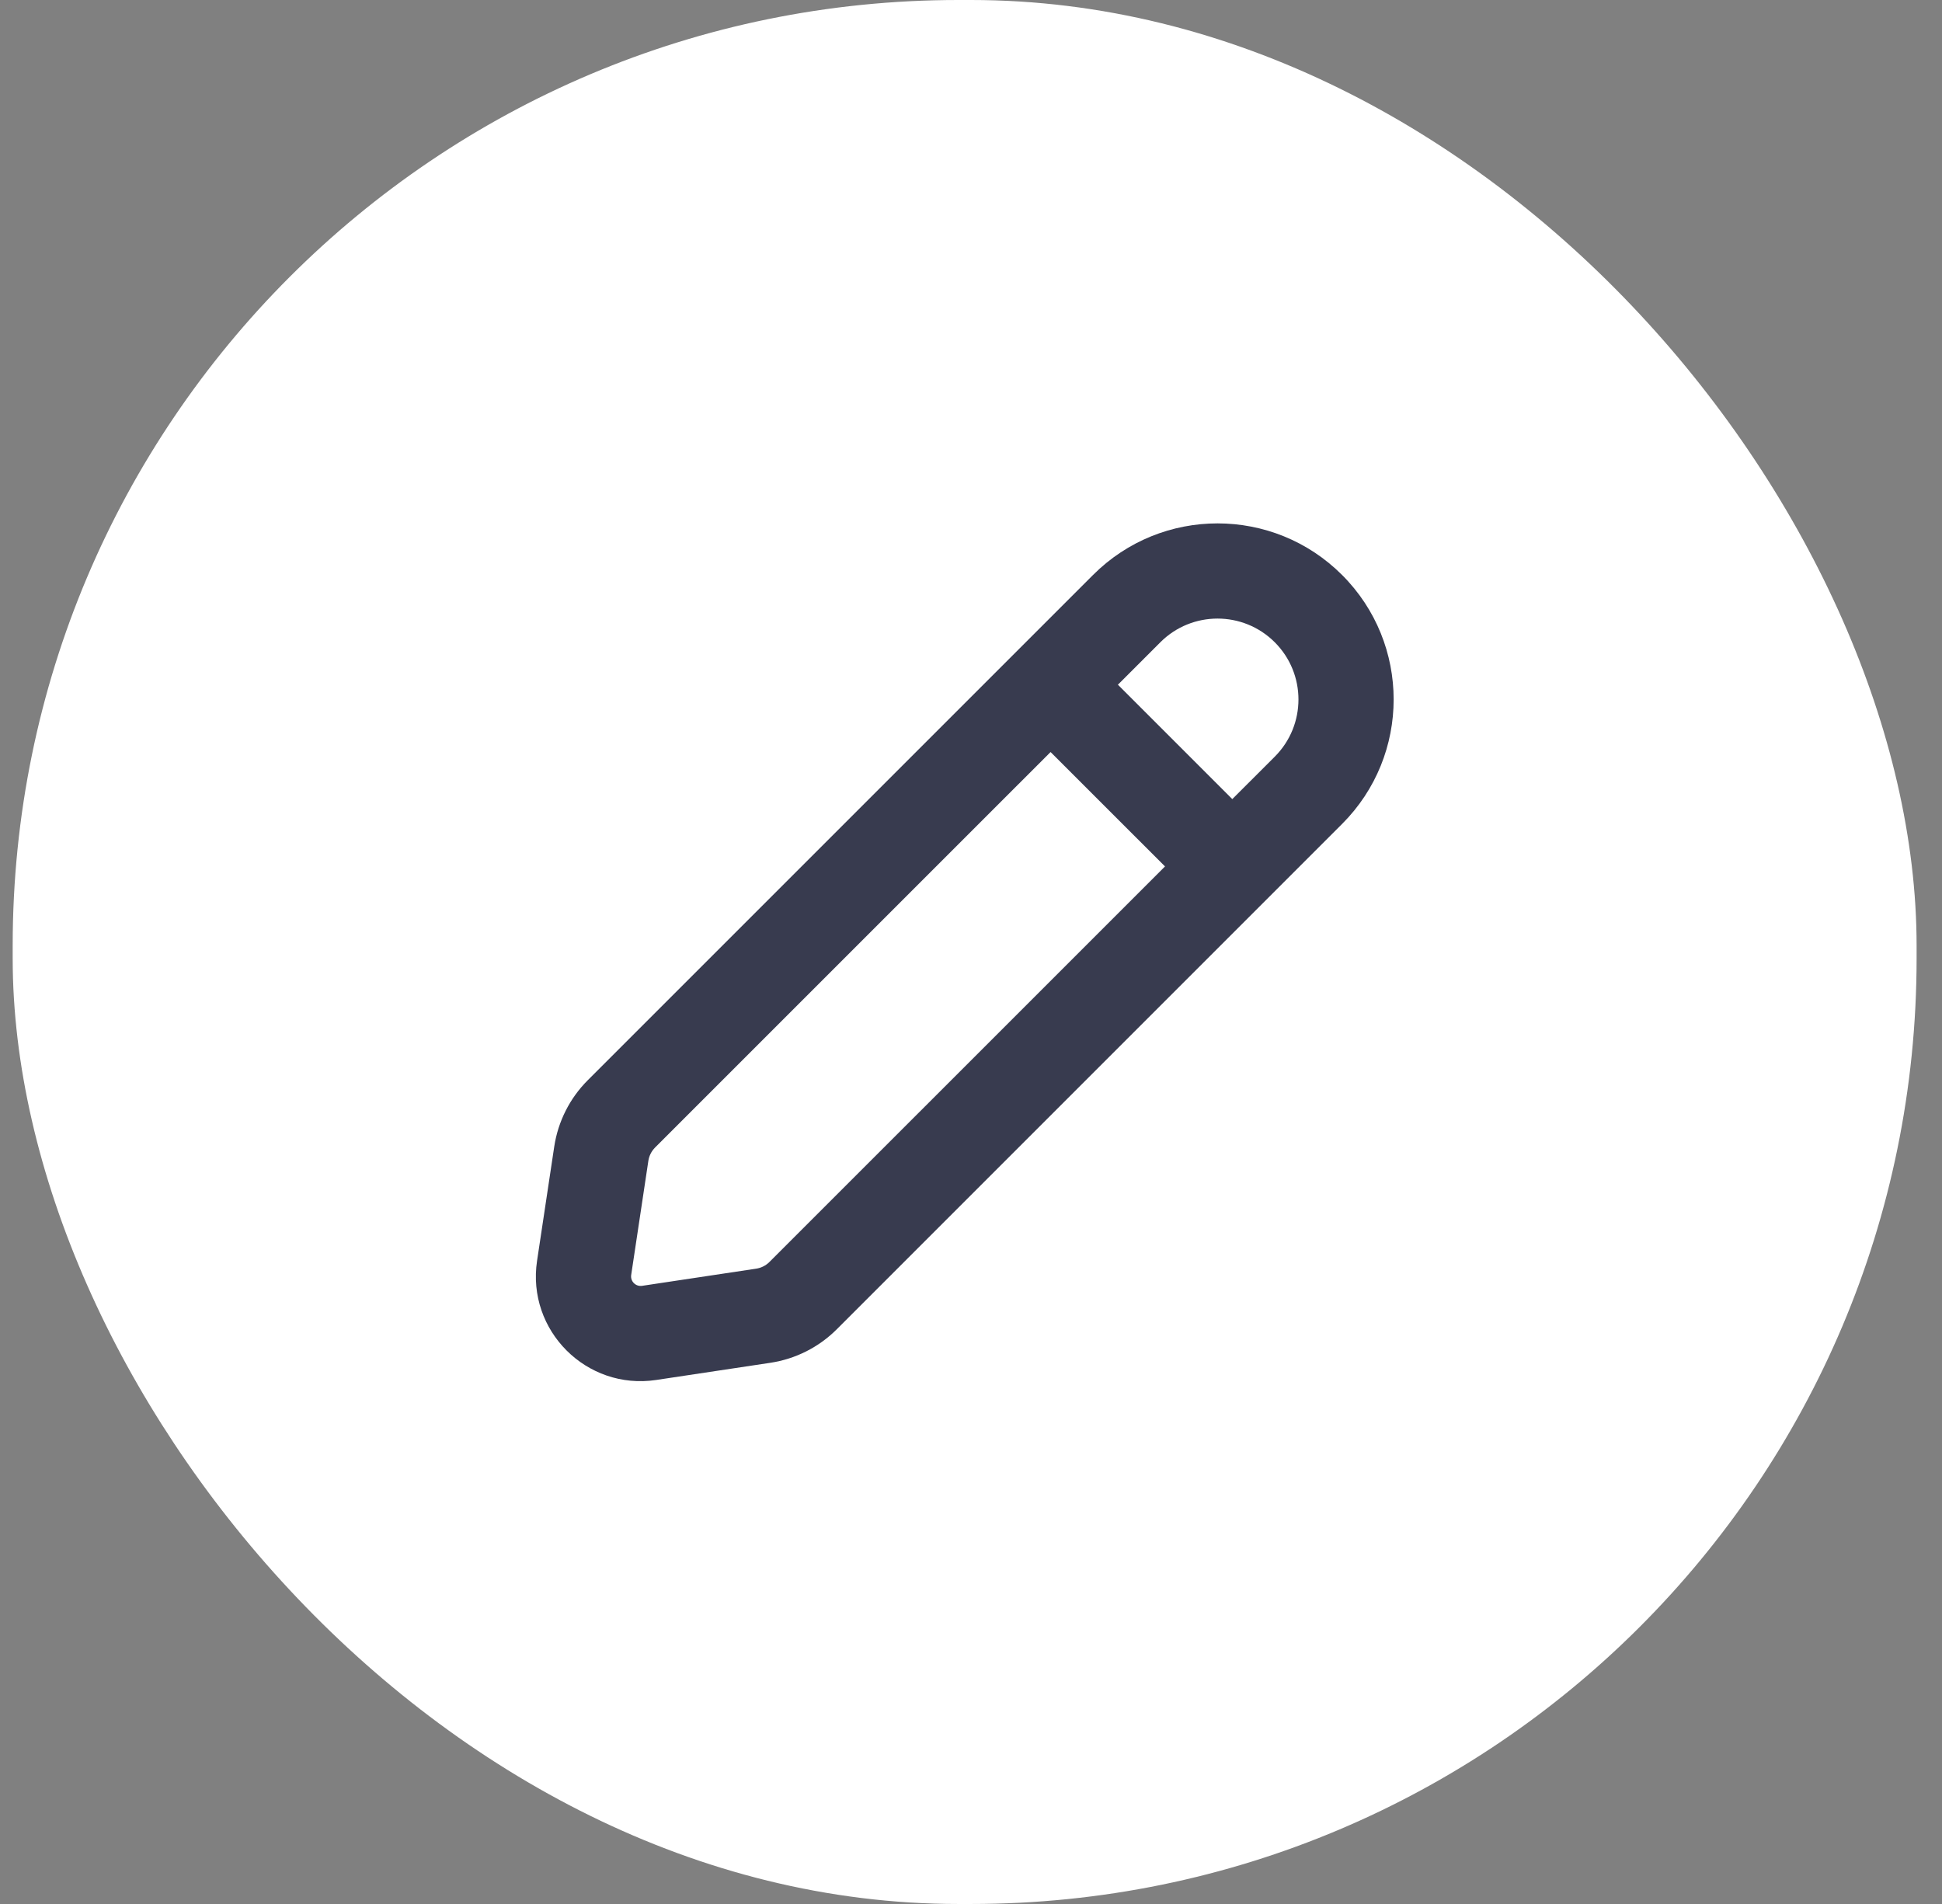 <svg width="51" height="50" viewBox="0 0 51 50" fill="none" xmlns="http://www.w3.org/2000/svg">
<rect x="0" y="0" width="51" height="50" fill="#808080" stroke="none"/>
<rect x="0.333" width="50" height="50" rx="24.833" fill="white"/>
<path fill-rule="evenodd" clip-rule="evenodd" d="M21.976 34.907L35.245 21.638C37.051 19.832 37.051 16.904 35.245 15.099C33.439 13.293 30.511 13.293 28.705 15.099L15.436 28.367C14.963 28.84 14.655 29.451 14.555 30.112L14.104 33.11C13.829 34.94 15.403 36.514 17.233 36.239L20.231 35.788C20.892 35.688 21.503 35.38 21.976 34.907ZM19.859 33.316L16.861 33.767C16.694 33.791 16.551 33.648 16.576 33.482L17.027 30.484C17.047 30.352 17.109 30.23 17.203 30.135L27.59 19.749L30.595 22.753L20.208 33.139C20.113 33.234 19.991 33.296 19.859 33.316ZM32.362 20.985L33.477 19.871C34.307 19.041 34.307 17.696 33.477 16.866C32.647 16.037 31.302 16.037 30.473 16.866L29.358 17.981L32.362 20.985Z" fill="#383B4F"/>
</svg>
